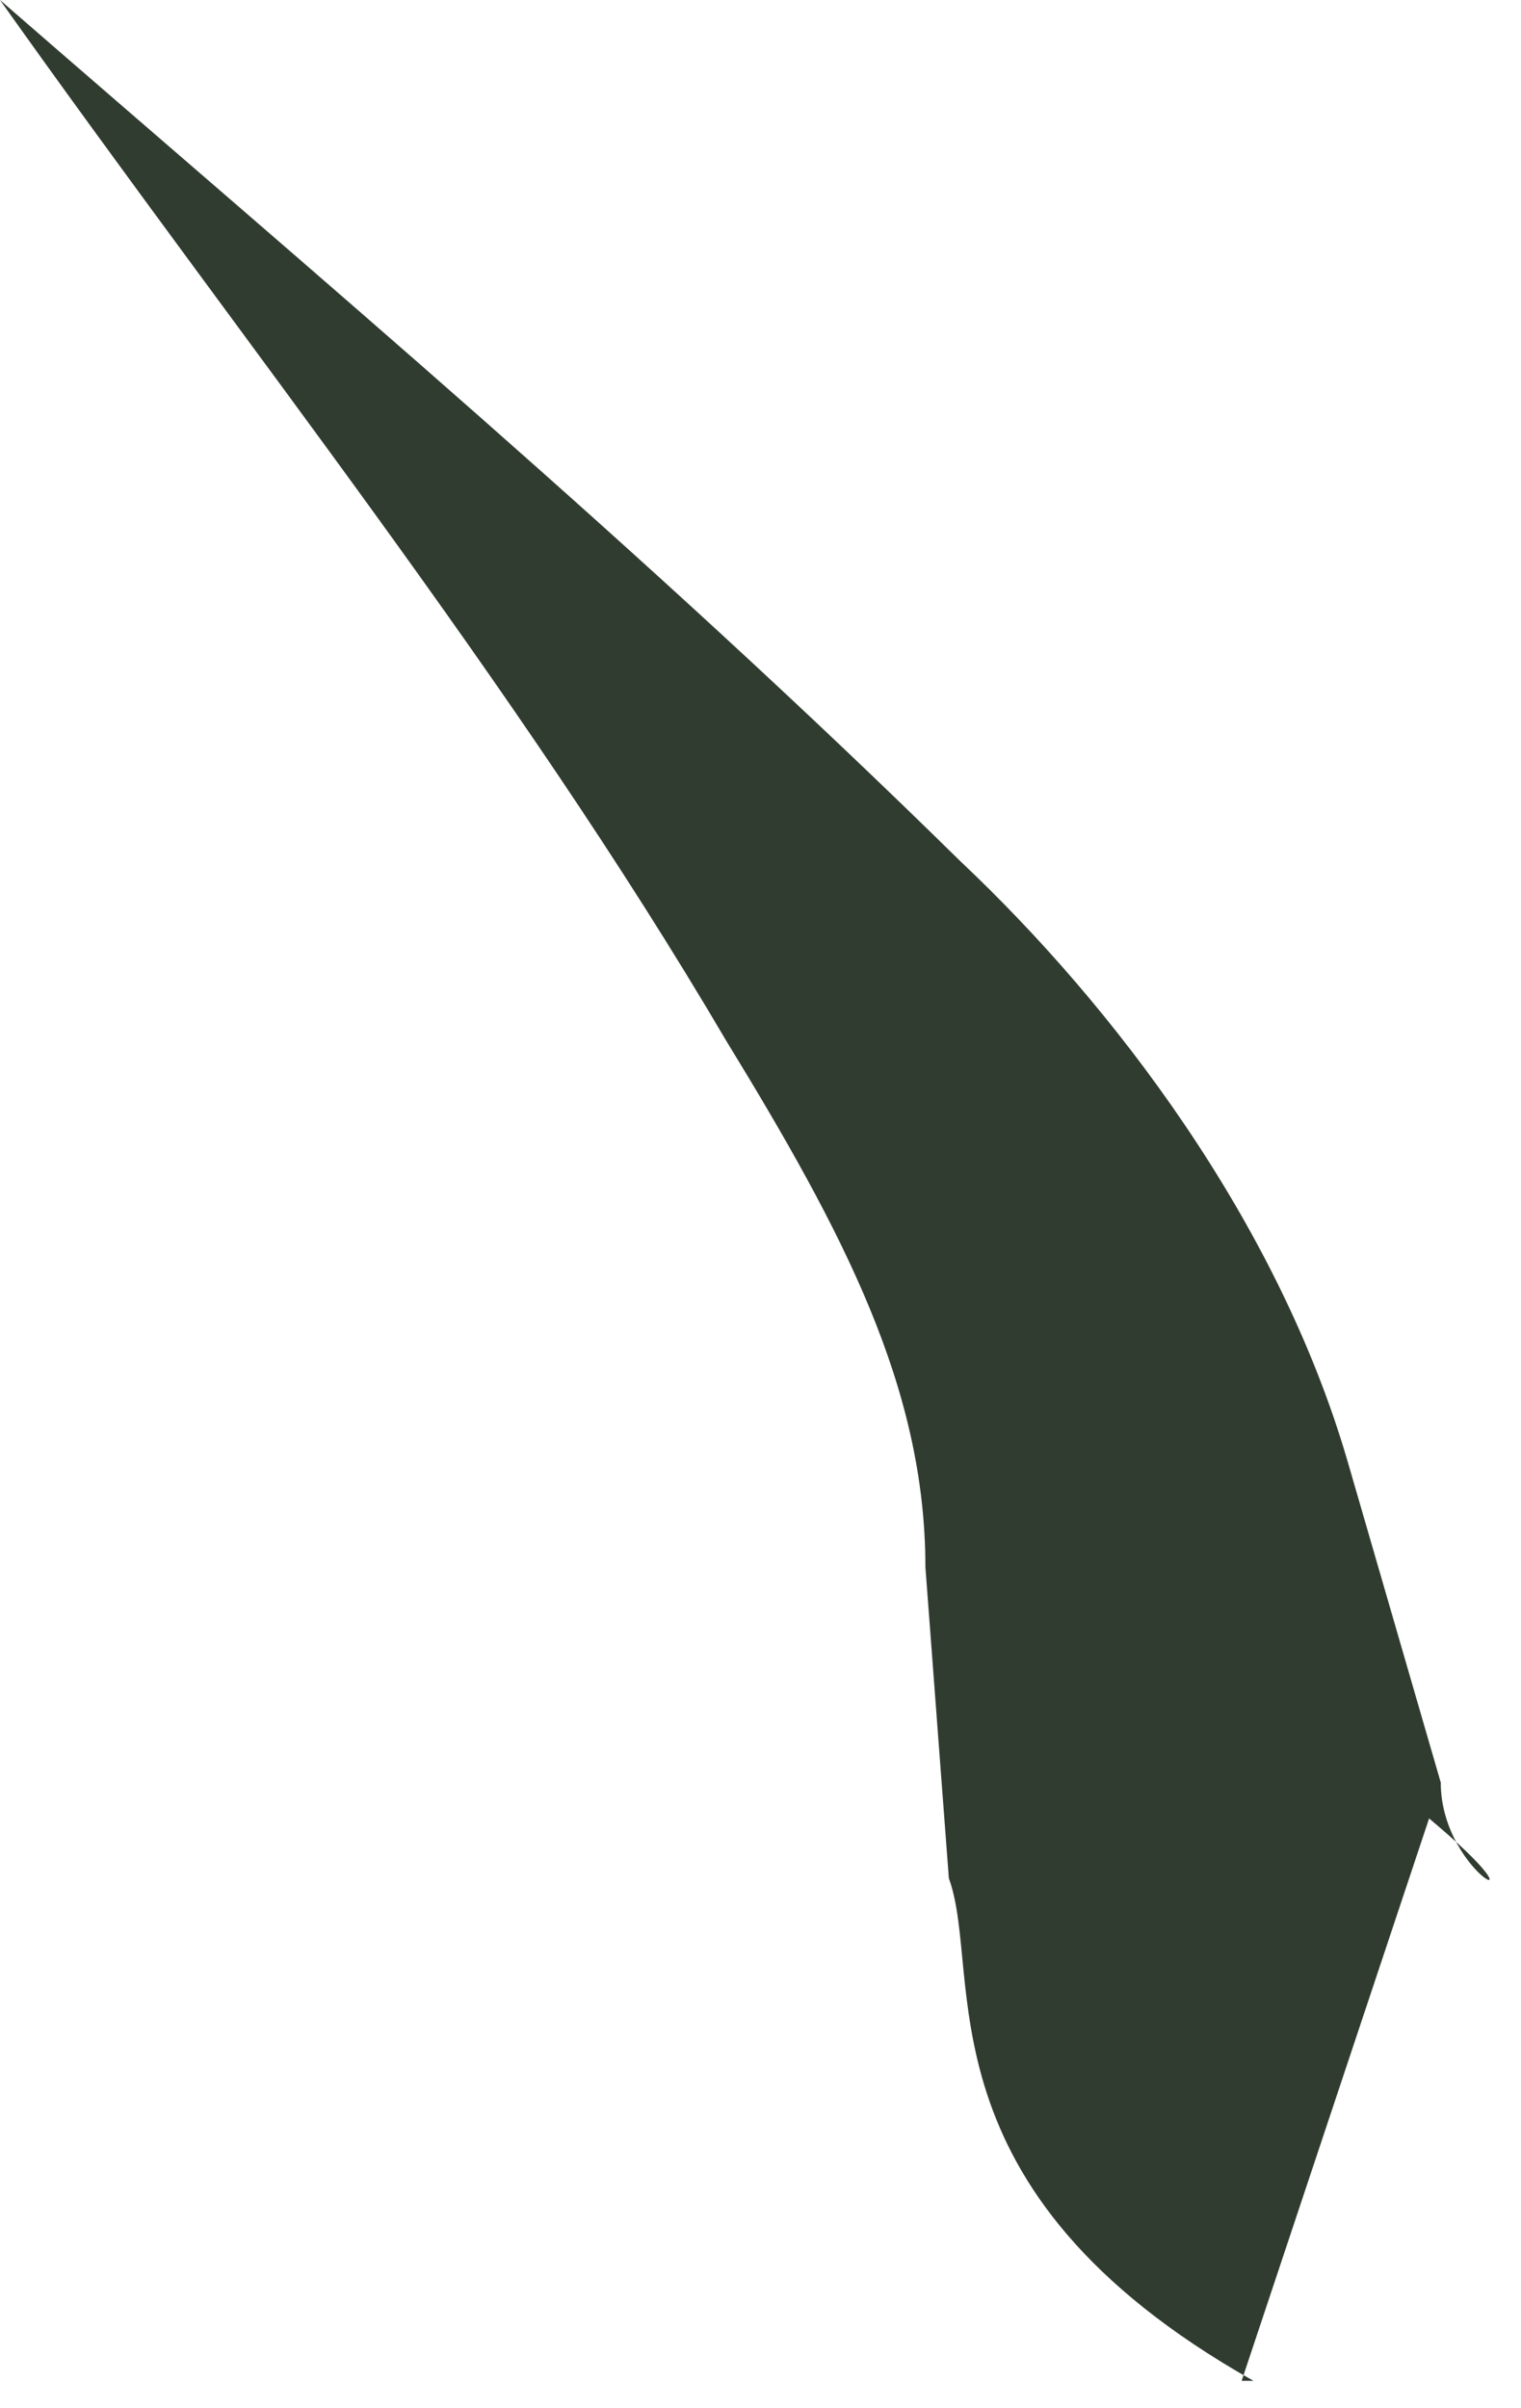 <?xml version="1.0" encoding="utf-8"?>
<svg xmlns="http://www.w3.org/2000/svg" fill="none" height="100%" overflow="visible" preserveAspectRatio="none" style="display: block;" viewBox="0 0 12 19" width="100%">
<path d="M9.889 18.784C7.209 17.273 7.763 15.574 7.486 14.819L7.301 12.365C7.301 10.949 6.654 9.722 5.73 8.212C4.066 5.38 1.941 2.737 0 0C2.495 2.171 5.083 4.342 7.578 6.796C8.78 7.929 10.074 9.628 10.628 11.516L11.367 14.064C11.367 14.819 12.292 15.197 11.275 14.347L9.796 18.784H9.889Z" fill="#303C30" id="Vector"/>
</svg>